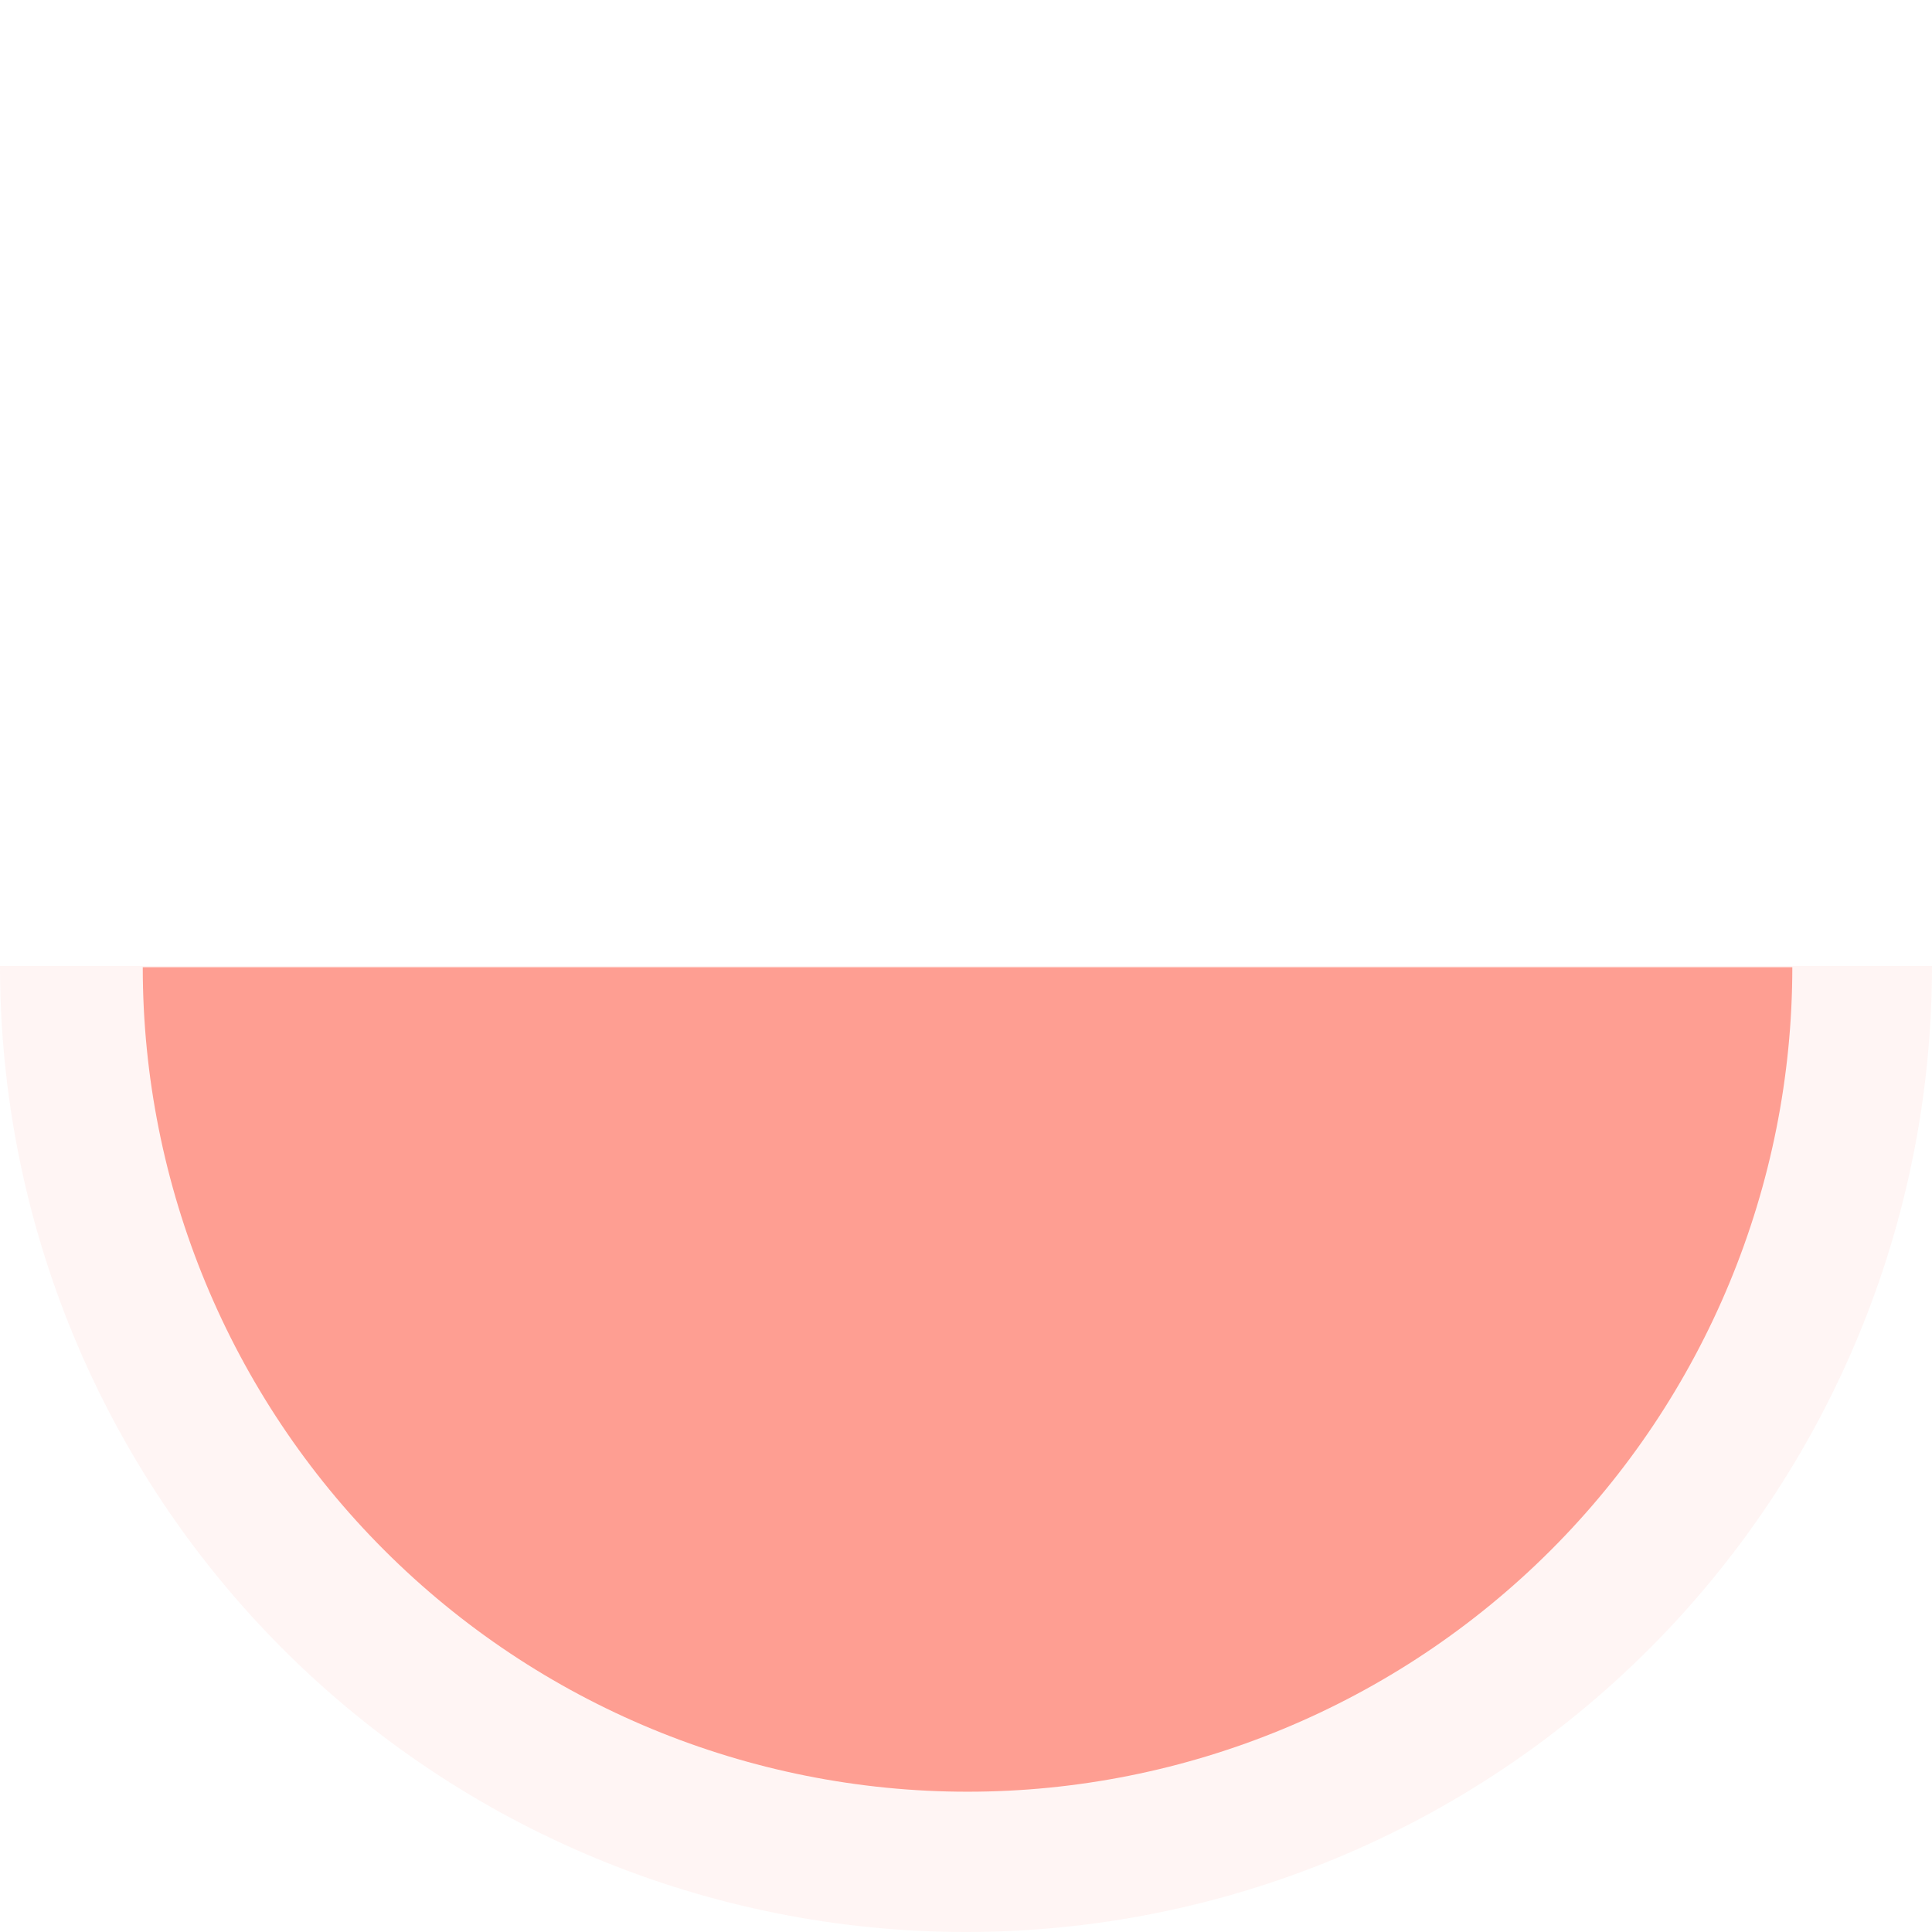 <svg width="203" height="203" viewBox="0 0 203 203" fill="none" xmlns="http://www.w3.org/2000/svg">
<path opacity="0.1" d="M203 101.5C203 128.419 192.306 154.236 173.271 173.271C154.236 192.306 128.419 203 101.5 203C74.581 203 48.764 192.306 29.729 173.271C10.694 154.236 -7.16206e-06 128.419 -8.87341e-06 101.5L101.5 101.5L203 101.5Z" fill="#FE9E92"/>
<path d="M188.323 101.63C188.323 124.606 179.193 146.64 162.941 162.887C146.689 179.133 124.646 188.26 101.662 188.26C78.678 188.26 56.635 179.133 40.383 162.887C24.13 146.64 15 124.606 15 101.63L101.662 101.63L188.323 101.63Z" fill="#FE9E92"/>
</svg>
